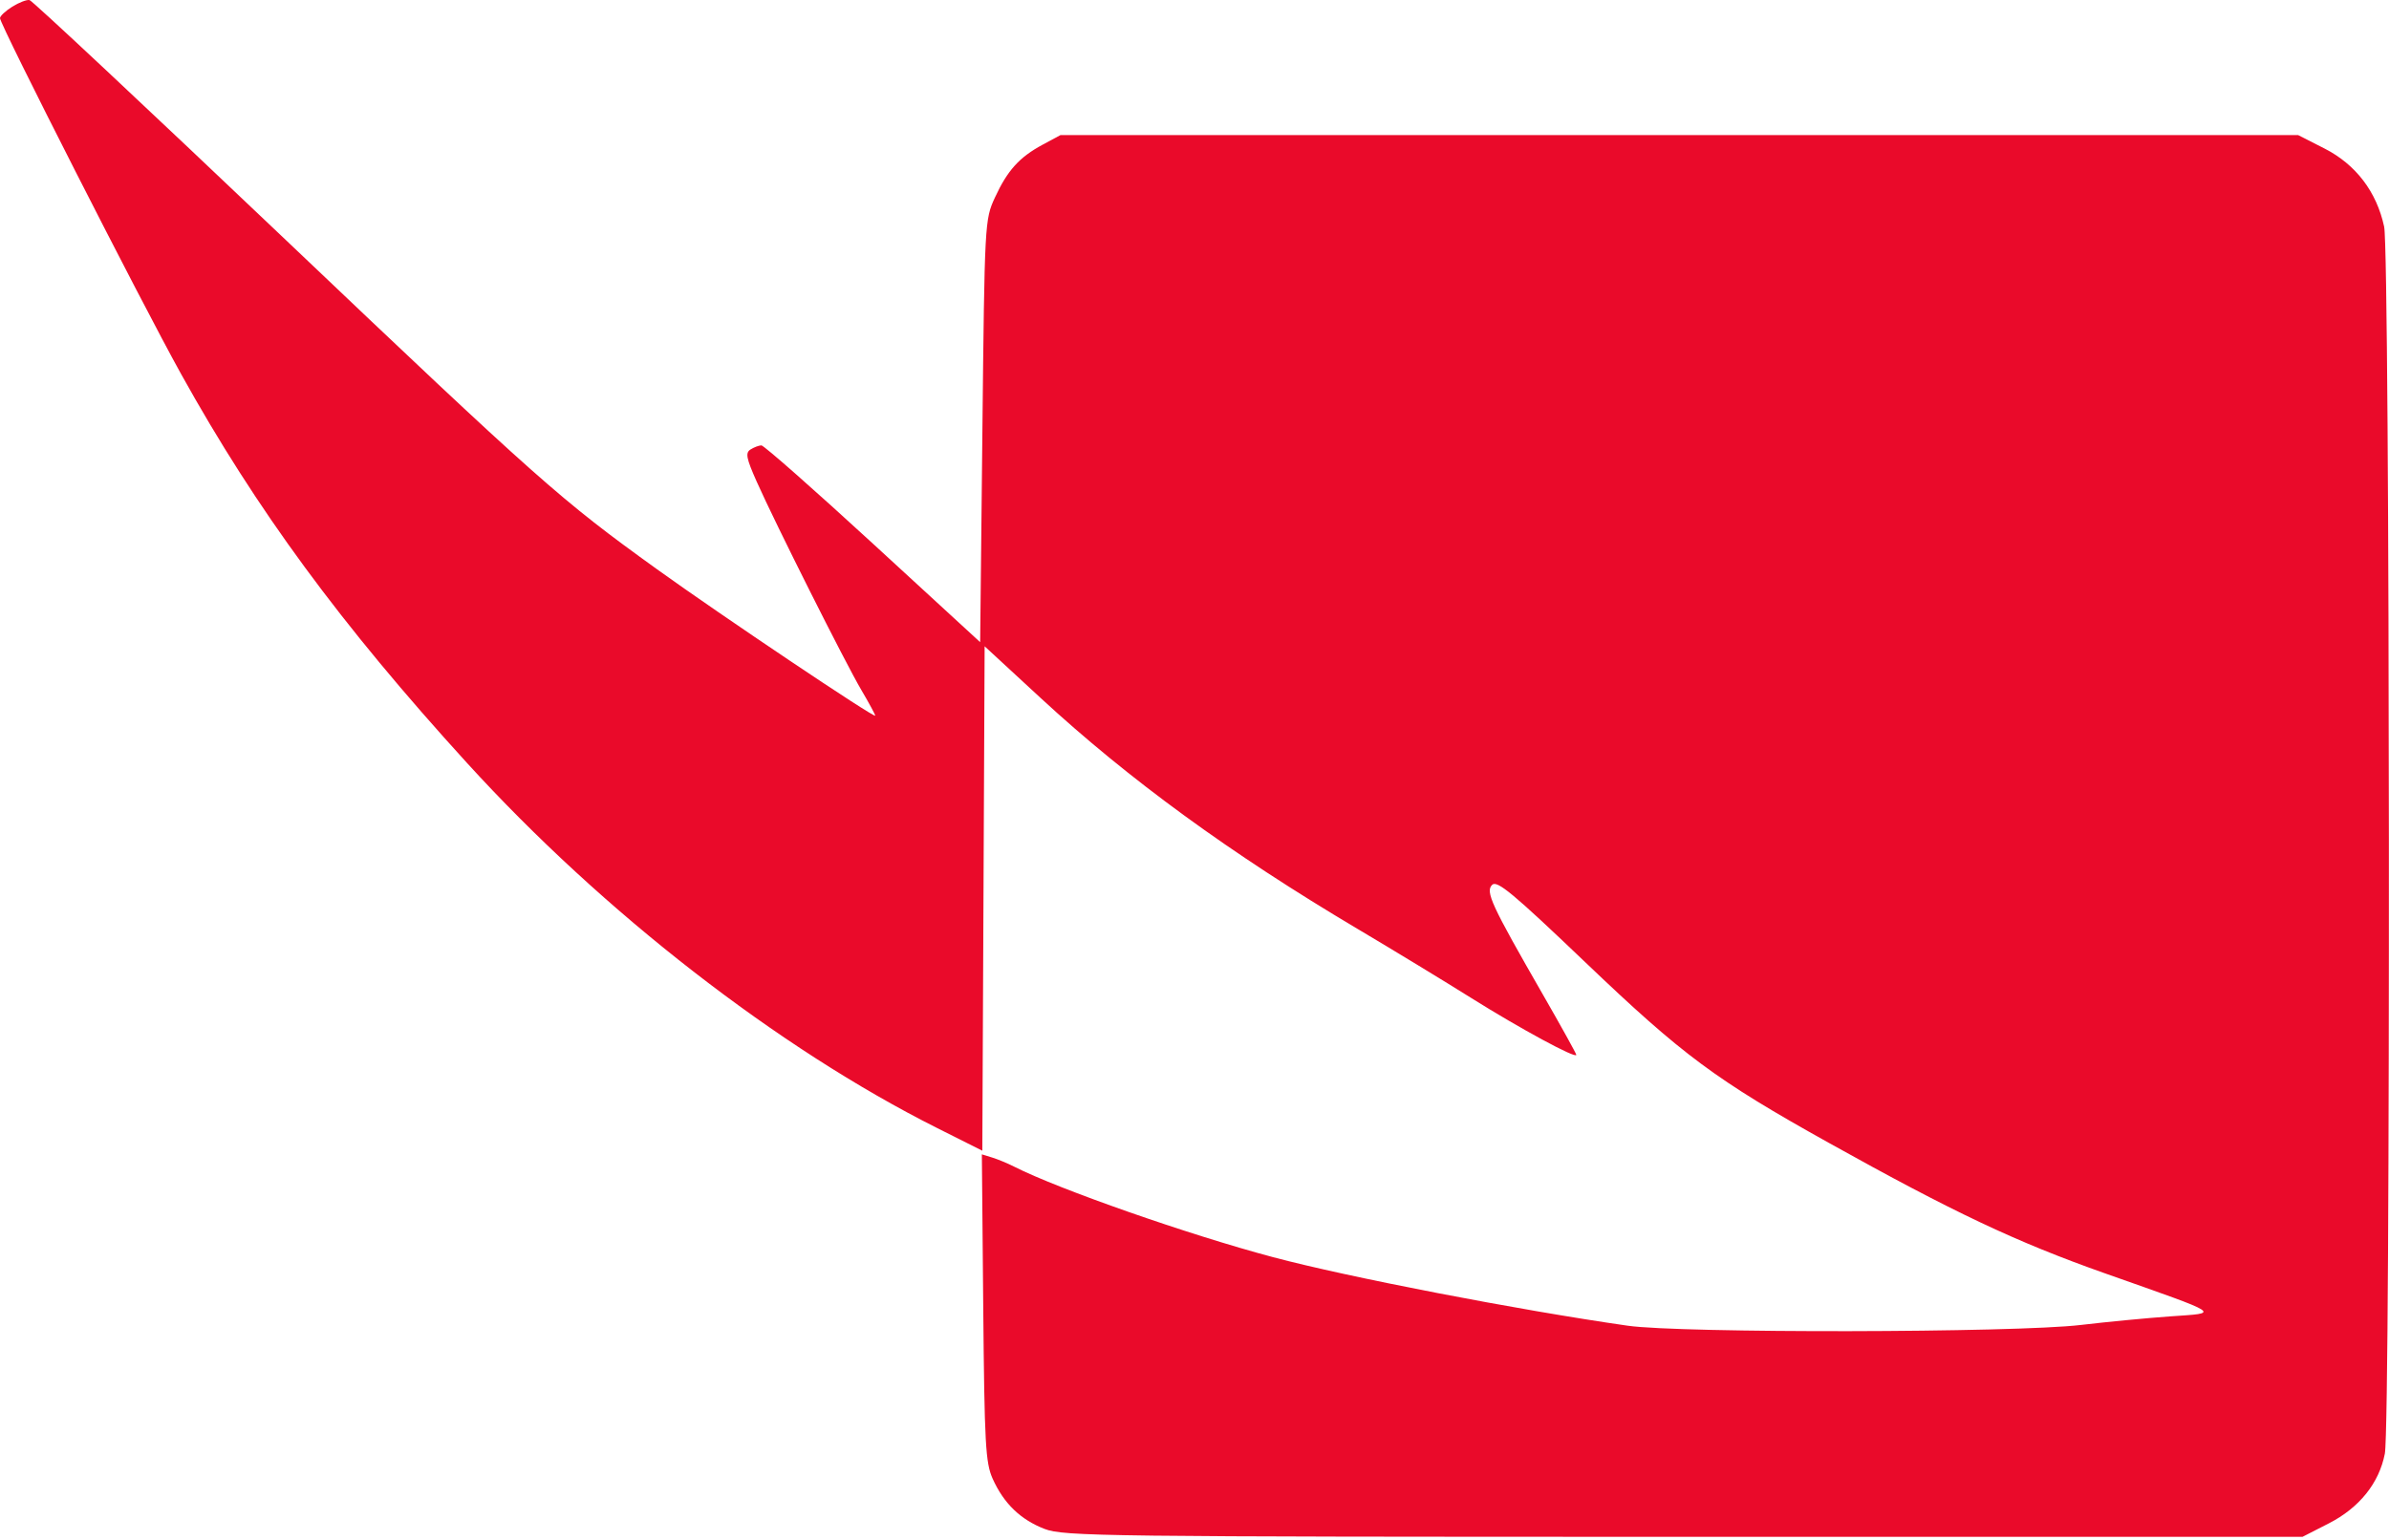 <svg width="535" height="345" viewBox="0 0 535 345" fill="none" xmlns="http://www.w3.org/2000/svg">
<path fill-rule="evenodd" clip-rule="evenodd" d="M2.75 1.497C1.238 2.443 0 3.598 0 4.066C0 5.539 31.547 67.555 40.536 83.753C57.407 114.153 76.263 139.814 104.573 170.899C135.023 204.334 174.303 234.839 209.92 252.713L219.983 257.763L220.242 201.268L220.5 144.772L233 156.314C252.805 174.602 275.577 191.201 304 208.068C311.975 212.801 323.451 219.778 329.501 223.573C340.417 230.419 353 237.231 353 236.294C353 236.025 349.638 229.955 345.53 222.805C333.909 202.581 332.591 199.726 334.167 198.198C335.267 197.131 338.92 200.173 355.043 215.579C376.837 236.403 384.248 241.902 409.5 255.977C437.502 271.586 451.513 278.209 471.389 285.233C498.237 294.721 497.257 294.074 486 294.876C480.775 295.248 471.775 296.112 466 296.796C451.147 298.557 376.474 298.679 364.5 296.963C339.958 293.446 301.986 286.106 285.103 281.615C266.275 276.608 237.056 266.388 227.101 261.328C225.671 260.601 223.46 259.685 222.19 259.293L219.88 258.58L220.19 292.916C220.466 323.437 220.7 327.698 222.303 331.253C224.802 336.797 228.536 340.407 233.92 342.485C238.22 344.145 246.962 344.253 377.071 344.253H515.642L521.532 341.24C528.358 337.75 532.794 332.219 534.071 325.609C535.379 318.839 535.229 56.919 533.914 50.786C532.238 42.972 527.567 36.842 520.571 33.275L514.641 30.253H376.071H237.5L233.5 32.406C228.271 35.22 225.608 38.171 222.799 44.265C220.528 49.191 220.494 49.836 220 96.551L219.5 143.85L195.506 121.801C182.309 109.675 171.059 99.76 170.506 99.768C169.953 99.777 168.859 100.189 168.076 100.685C166.886 101.438 167.115 102.627 169.471 107.92C173.632 117.27 189.299 148.475 192.889 154.565C194.6 157.467 196 160.052 196 160.31C196 161.003 161.444 137.814 147.181 127.55C125.553 111.987 120.765 107.739 63.733 53.504C32.935 24.216 7.233 0.146 6.618 0.016C6.003 -0.115 4.262 0.552 2.75 1.497Z" fill="#EA0A2A"/>
</svg>
